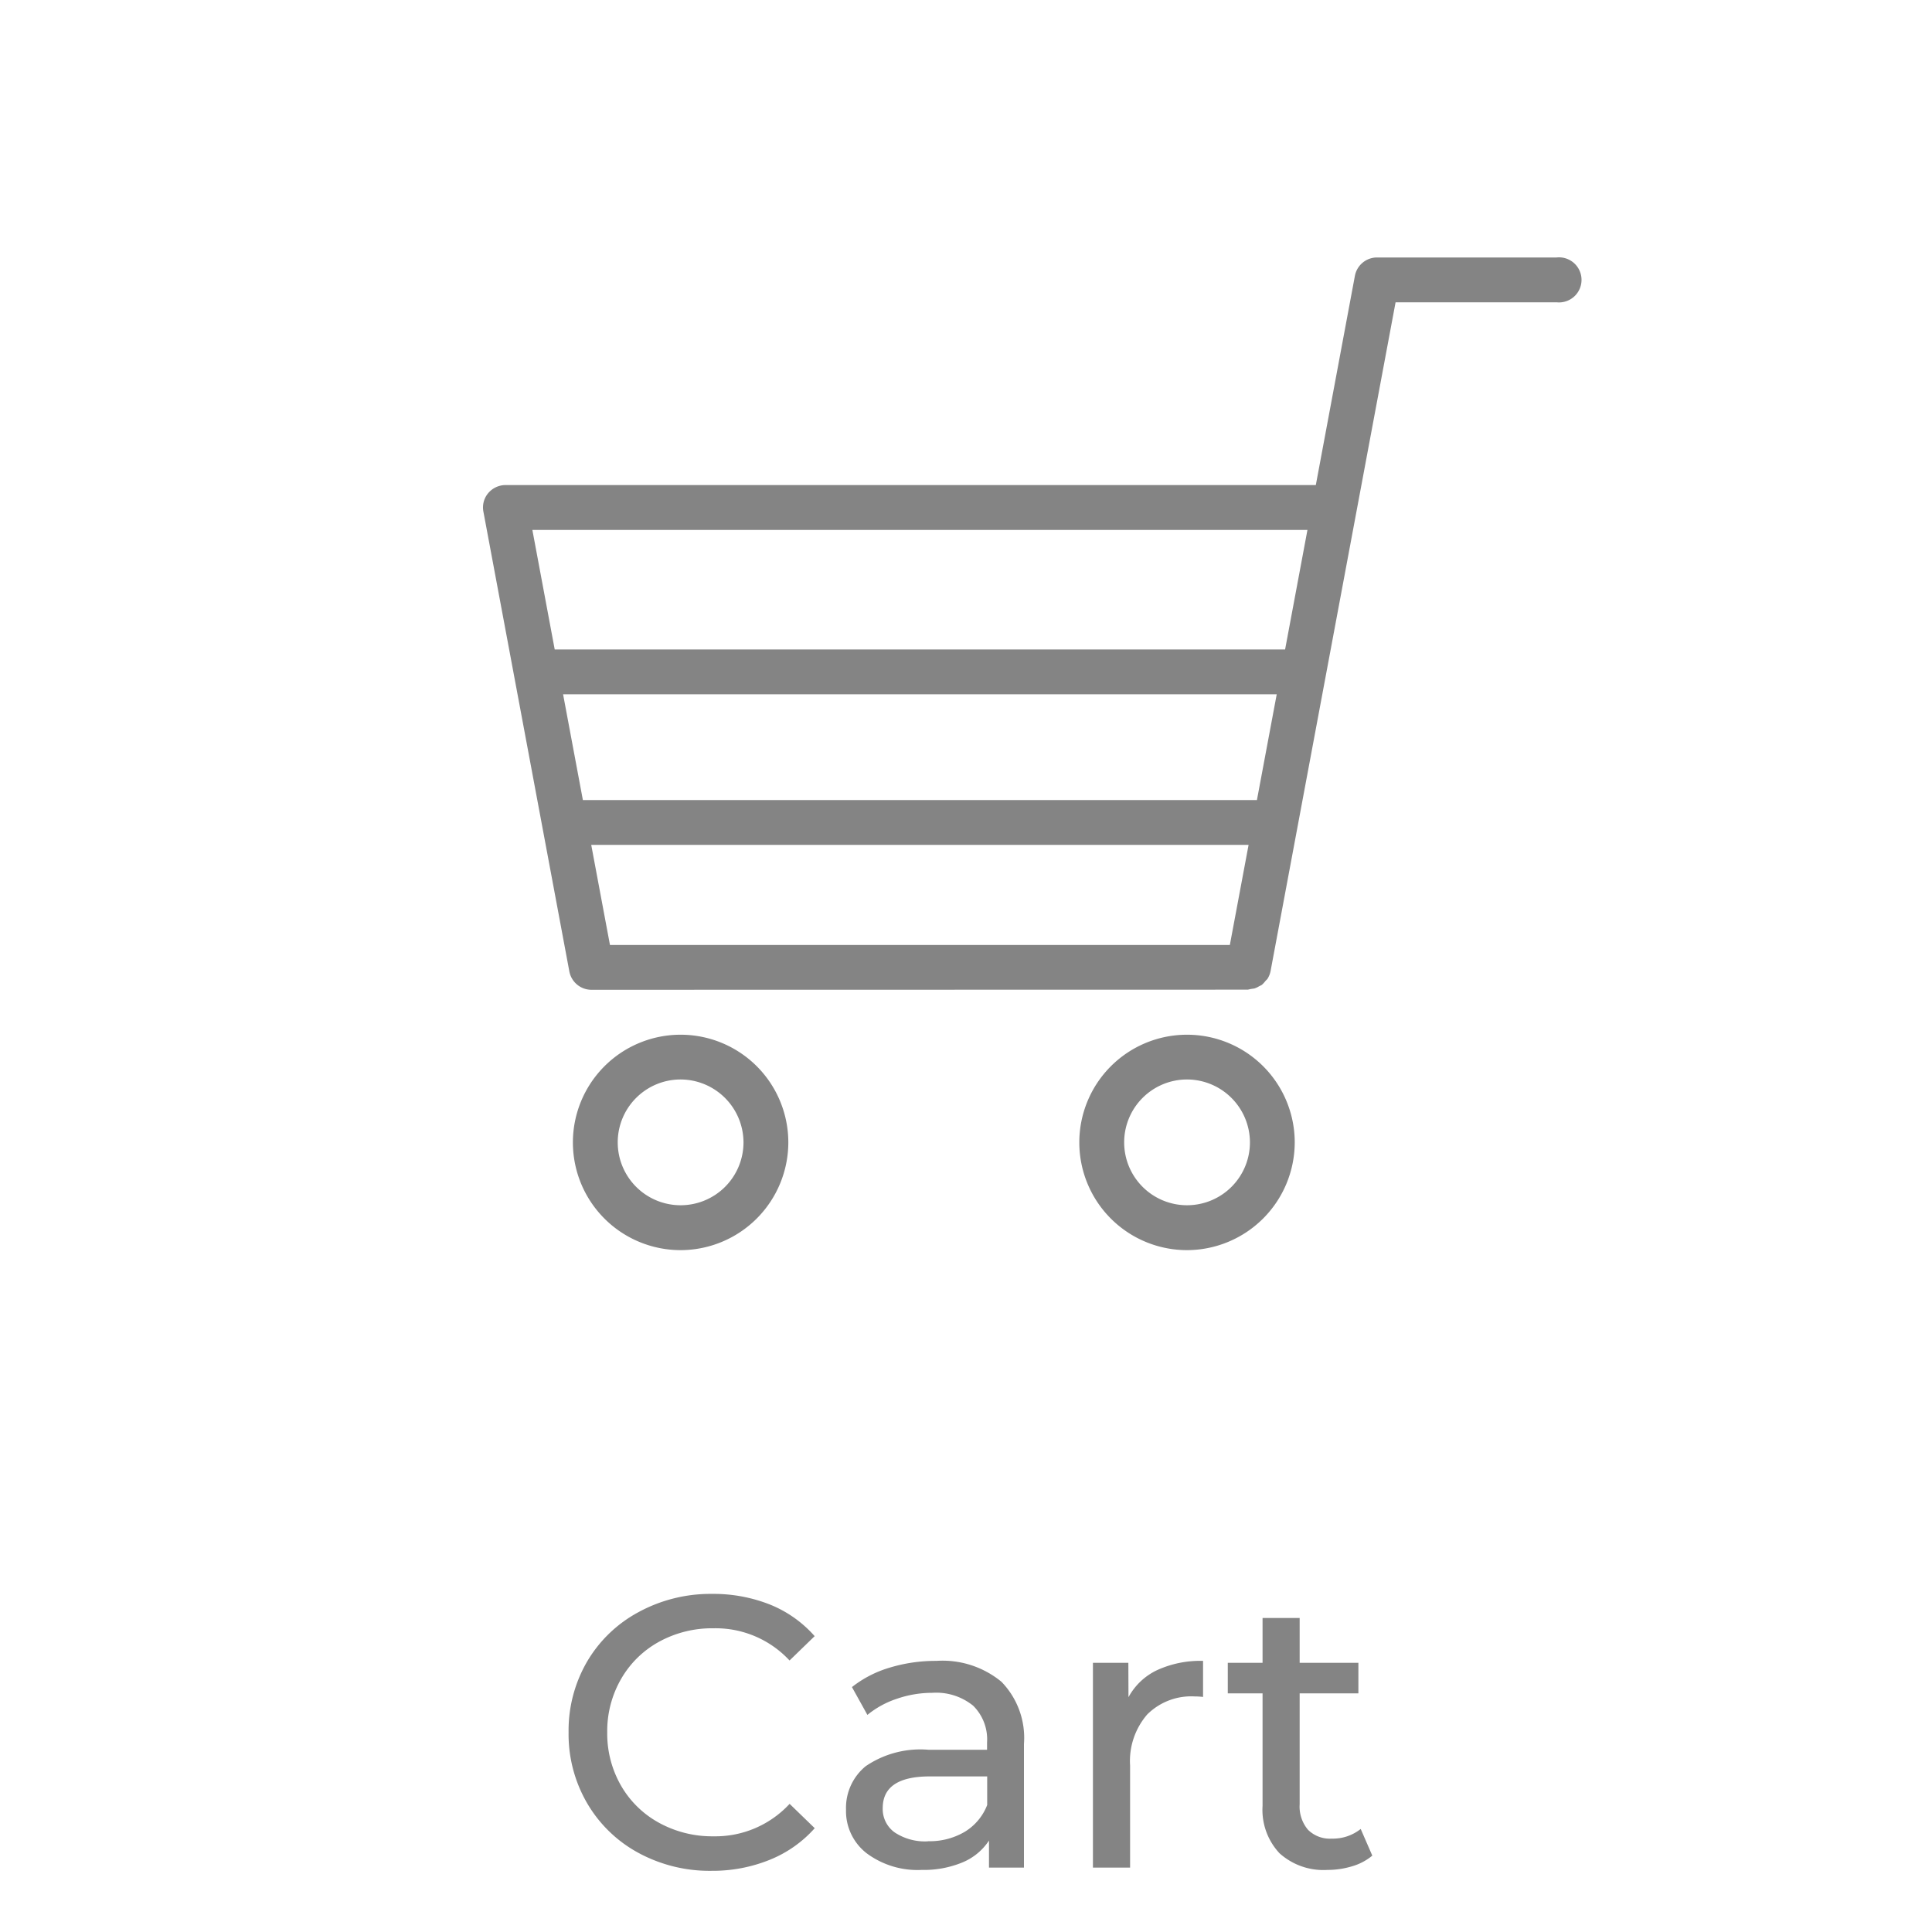 <svg xmlns="http://www.w3.org/2000/svg" width="60" height="60" viewBox="0 0 60 60">
  <g id="nav-icon_cart_pc" transform="translate(-6714 198)">
    <path id="パス_1455" data-name="パス 1455" d="M0,0H60V60H0Z" transform="translate(6714 -198)" fill="#fff"/>
    <path id="パス_1858" data-name="パス 1858" d="M-7.9.1a4.637,4.637,0,0,1-2.274-.558A4.106,4.106,0,0,1-11.766-2a4.257,4.257,0,0,1-.576-2.2,4.257,4.257,0,0,1,.576-2.2,4.1,4.1,0,0,1,1.6-1.536A4.672,4.672,0,0,1-7.89-8.5a4.759,4.759,0,0,1,1.8.33A3.684,3.684,0,0,1-4.7-7.188l-.78.756a3.13,3.13,0,0,0-2.364-1,3.424,3.424,0,0,0-1.692.42A3.046,3.046,0,0,0-10.716-5.85a3.24,3.24,0,0,0-.426,1.65,3.24,3.24,0,0,0,.426,1.65A3.046,3.046,0,0,0-9.534-1.392a3.424,3.424,0,0,0,1.692.42A3.136,3.136,0,0,0-5.478-1.98l.78.756A3.733,3.733,0,0,1-6.1-.24,4.729,4.729,0,0,1-7.9.1ZM-.918-6.42A2.877,2.877,0,0,1,1.1-5.772a2.5,2.5,0,0,1,.7,1.932V0H.714V-.84a1.821,1.821,0,0,1-.822.678A3.137,3.137,0,0,1-1.374.072a2.649,2.649,0,0,1-1.71-.516A1.655,1.655,0,0,1-3.726-1.8a1.67,1.67,0,0,1,.612-1.35A3.016,3.016,0,0,1-1.17-3.66H.654v-.228a1.469,1.469,0,0,0-.432-1.14,1.822,1.822,0,0,0-1.272-.4,3.368,3.368,0,0,0-1.1.186,2.844,2.844,0,0,0-.912.5l-.48-.864A3.483,3.483,0,0,1-2.37-6.21,4.921,4.921,0,0,1-.918-6.42Zm-.264,5.6A2.14,2.14,0,0,0-.042-1.11a1.682,1.682,0,0,0,.7-.834v-.888H-1.122q-1.464,0-1.464.984a.89.89,0,0,0,.372.756A1.7,1.7,0,0,0-1.182-.816ZM5.046-5.292a1.966,1.966,0,0,1,.888-.84A3.223,3.223,0,0,1,7.362-6.42V-5.3A2.249,2.249,0,0,0,7.1-5.316a1.938,1.938,0,0,0-1.47.558,2.209,2.209,0,0,0-.534,1.59V0H3.942V-6.36h1.1Zm7.572,4.92a1.719,1.719,0,0,1-.624.33,2.606,2.606,0,0,1-.768.114A2.04,2.04,0,0,1,9.738-.444,1.971,1.971,0,0,1,9.21-1.92V-5.412H8.13V-6.36H9.21V-7.752h1.152V-6.36h1.824v.948H10.362v3.444a1.117,1.117,0,0,0,.258.792.961.961,0,0,0,.738.276,1.388,1.388,0,0,0,.9-.3Z" transform="translate(6744 -140)" fill="#848484"/>
    <g id="グループ_240" data-name="グループ 240" transform="translate(3812.776 -1734.189)">
      <path id="パス_35" data-name="パス 35" d="M2919.59,1566.928a.7.7,0,0,1-.684-.568l-2.67-14.283a.69.69,0,0,1,.149-.572.706.706,0,0,1,.535-.252h25.168l1.214-6.5a.7.7,0,0,1,.683-.568h5.58a.7.7,0,1,1,0,1.392h-5l-3.884,20.779a.7.7,0,0,1-.1.24l-.057.057a.752.752,0,0,1-.118.126l-.089.045a.672.672,0,0,1-.137.063l-.11.016-.094.021Zm.577-1.392h19.251l.582-3.109h-20.415Zm-.841-4.5h20.933l.615-3.286h-22.163Zm-.875-4.678h22.683l.694-3.712h-24.071Z" fill="#848484"/>
      <path id="パス_36" data-name="パス 36" d="M2922.361,1575.013a3.345,3.345,0,1,1,3.345-3.345,3.35,3.35,0,0,1-3.345,3.345Zm0-5.3a1.953,1.953,0,1,0,1.953,1.953,1.959,1.959,0,0,0-1.953-1.953Z" fill="#848484"/>
      <path id="パス_37" data-name="パス 37" d="M2938.088,1575.013a3.345,3.345,0,1,1,3.345-3.345,3.352,3.352,0,0,1-3.345,3.345Zm0-5.3a1.953,1.953,0,1,0,1.954,1.953,1.958,1.958,0,0,0-1.954-1.953Z" fill="#848484"/>
    </g>
  </g>
</svg>
